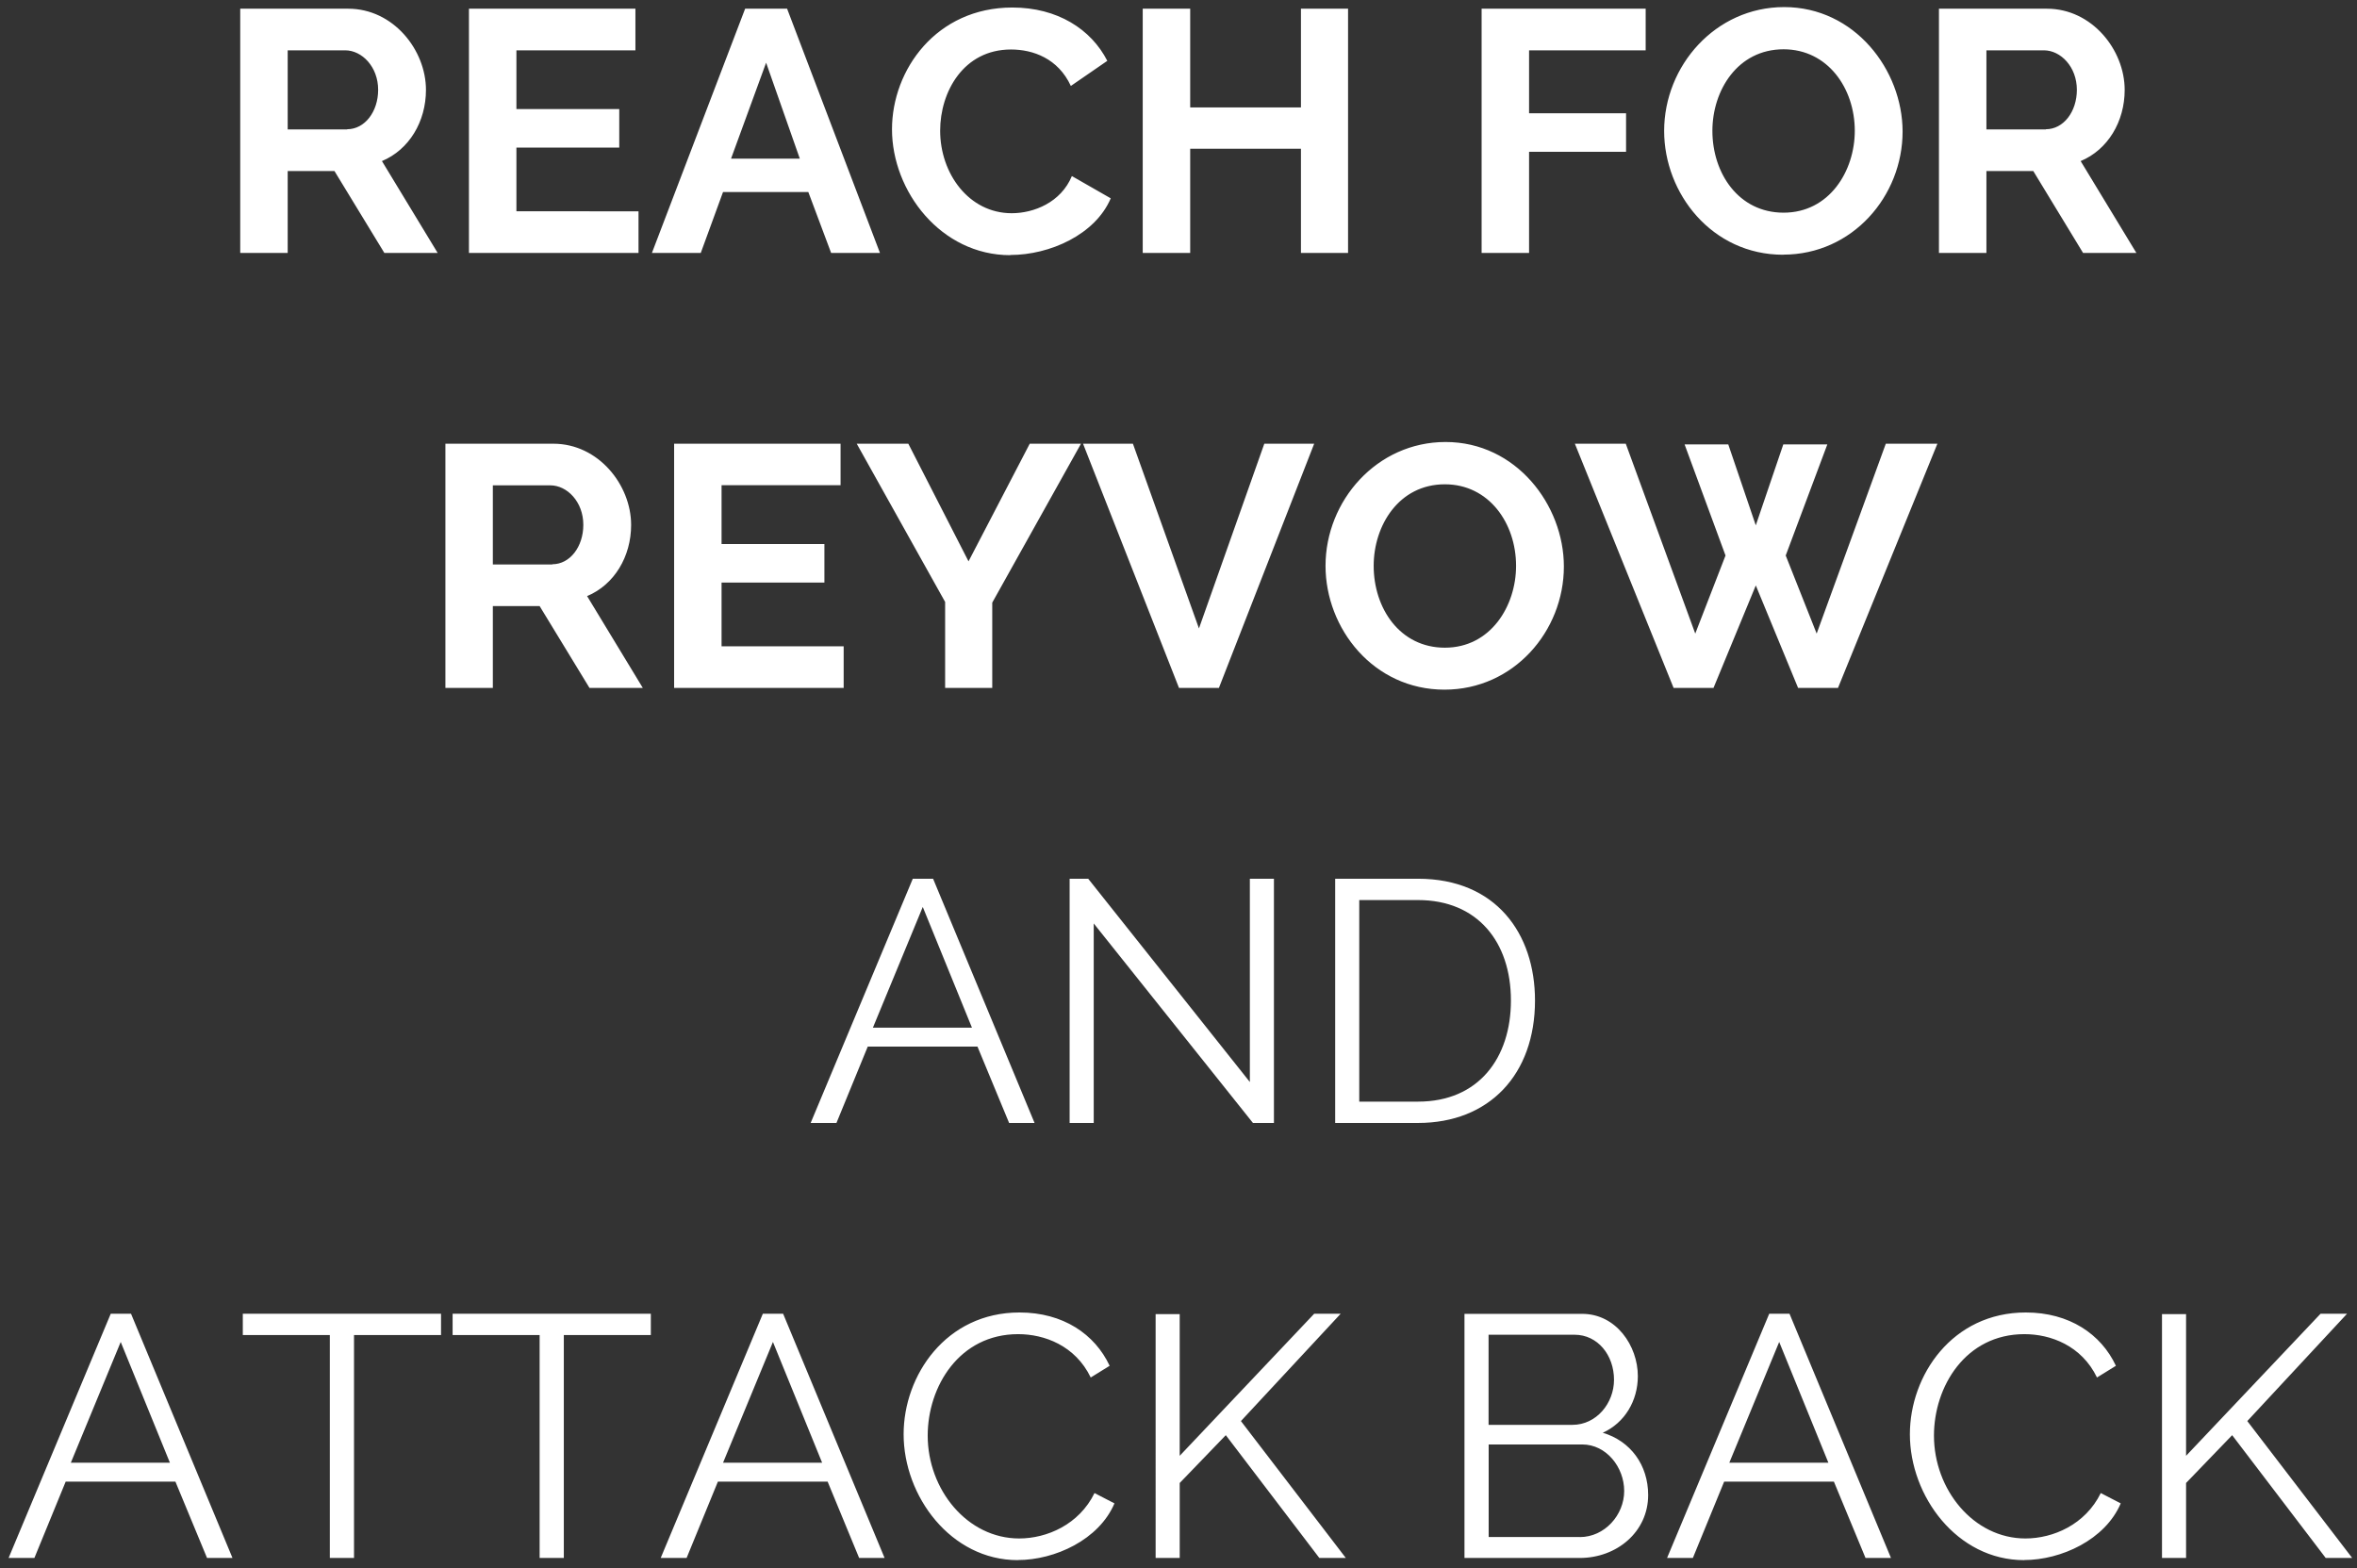 <svg xmlns="http://www.w3.org/2000/svg" width="233" height="155"><rect width="100%" height="100%" fill="#333333" stroke="none"/><path d="M28.44 25v-8.092h4.624L37.994 25h5.27l-5.508-9.078c2.686-1.122 4.352-3.9 4.352-7.038 0-3.944-3.23-8.024-7.684-8.024H23.748V25h4.692zm5.882-12.206H28.44v-7.82h5.678c1.666 0 3.264 1.632 3.264 3.9 0 2.176-1.326 3.9-3.06 3.9zM63.12 25v-4.114H51.05v-6.3h10.166v-3.808H51.05V4.974h11.764V.86H46.358V25H63.12zm6.154 0l2.2-6.018h8.432L82.16 25h4.828L77.808.86H73.66L64.446 25h4.828zm9.792-9.316h-6.8l3.468-9.486 3.332 9.486zm20.808 9.52c3.9 0 8.398-2.006 9.928-5.6l-3.842-2.2c-1.088 2.618-3.774 3.672-5.95 3.672-4.216 0-7.072-3.9-7.072-8.16 0-3.842 2.312-8.024 7.004-8.024 2.176 0 4.658.884 5.916 3.604l3.604-2.482c-1.598-3.128-4.93-5.27-9.384-5.27-7.514 0-11.9 6.154-11.9 12.036 0 6.12 4.828 12.444 11.696 12.444zM117.656 25V14.698h10.948V25h4.658V.86h-4.658v9.758h-10.948V.86h-4.692V25h4.692zm33.5 0v-9.996h9.588v-3.808h-9.588V4.974h11.526V.86h-16.218V25h4.692zm25.126.17c6.834 0 11.798-5.78 11.798-12.172C188.07 6.912 183.344.7 176.374.7c-6.8 0-11.866 5.814-11.866 12.24 0 6.188 4.726 12.24 11.764 12.24zm.034-4.148c-4.454 0-7.038-3.9-7.038-8.092 0-3.978 2.482-8.058 7.038-8.058 4.352 0 7.038 3.842 7.038 8.058 0 3.978-2.516 8.092-7.038 8.092zM196.366 25v-8.092H201L205.92 25h5.27l-5.508-9.078c2.686-1.122 4.352-3.9 4.352-7.038 0-3.944-3.23-8.024-7.684-8.024h-10.676V25h4.692zm5.882-12.206h-5.882v-7.82h5.678c1.666 0 3.264 1.632 3.264 3.9 0 2.176-1.326 3.9-3.06 3.9zM48.72 68v-8.092h4.624L58.275 68h5.27l-5.508-9.078c2.686-1.122 4.352-3.9 4.352-7.038 0-3.944-3.23-8.024-7.684-8.024H44.03V68h4.692zm5.882-12.206H48.72v-7.82H54.4c1.666 0 3.264 1.632 3.264 3.9 0 2.176-1.326 3.9-3.06 3.9zM83.4 68v-4.114H71.33v-6.3h10.166v-3.808H71.33v-5.814h11.764V43.86H66.64V68H83.4zm14.688 0v-8.432l8.772-15.708h-5.066l-6.052 11.628-5.95-11.628h-5.1L93.43 59.5V68h4.658zm22.406 0l9.418-24.14h-4.93l-6.46 18.258-6.528-18.258h-4.93L116.55 68h3.944zm22.304.17c6.834 0 11.798-5.78 11.798-12.172 0-6.086-4.726-12.308-11.696-12.308-6.8 0-11.866 5.814-11.866 12.24 0 6.188 4.726 12.24 11.764 12.24zm.034-4.148c-4.454 0-7.038-3.9-7.038-8.092 0-3.978 2.482-8.058 7.038-8.058 4.352 0 7.038 3.842 7.038 8.058 0 3.978-2.516 8.092-7.038 8.092zM169.387 68l4.182-10.132L177.75 68h3.944l9.826-24.14h-5.1l-6.834 18.768-3.06-7.718 4.114-10.982h-4.352l-2.72 8-2.72-8h-4.318l4.046 10.982-2.992 7.718-6.868-18.768h-5.032L165.443 68h3.944zm-86.7 43l3.094-7.548h10.846L99.755 111h2.516L92.24 86.86h-2.006L80.137 111h2.55zm13.396-9.418H86.29l4.93-11.934 4.862 11.934zM108.12 111V91.28L123.86 111h2.074V86.86h-2.38v20.094l-15.98-20.094h-1.836V111h2.38zm32.062 0c7.038 0 11.56-4.794 11.56-12.104 0-6.63-3.876-12.036-11.56-12.036h-8.194V111h8.194zm0-2.108h-5.814V88.968h5.814c5.848 0 9.18 4.114 9.18 9.928 0 5.678-3.196 9.996-9.18 9.996zM3.4 154l3.094-7.548H17.34L20.467 154h2.516l-10.03-24.14h-2.006L.85 154H3.4zm13.396-9.418H7.003l4.93-11.934 4.862 11.934zm18.2 9.418v-22.032h8.602v-2.108H24.003v2.108h8.602V154h2.38zm20.74 0v-22.032h8.602v-2.108H44.743v2.108h8.602V154h2.38zm12.138 0l3.094-7.548h10.846L84.93 154h2.516l-10.03-24.14H75.41L65.313 154h2.55zm13.396-9.418h-9.792l4.93-11.934 4.862 11.934zm19.346 9.622c3.672 0 8.024-2.006 9.554-5.6l-1.972-1.02c-1.53 3.128-4.726 4.488-7.446 4.488-5.134 0-9.044-4.828-9.044-10.166 0-4.862 3.128-10.03 8.942-10.03 2.584 0 5.644 1.122 7.174 4.284l1.87-1.156c-1.462-3.128-4.6-5.27-8.908-5.27-7.276 0-11.458 6.222-11.458 12.036 0 6.12 4.658 12.444 11.288 12.444zM116.62 154v-7.412l4.556-4.726L130.423 154h2.618l-10.37-13.532 9.86-10.608h-2.618l-13.294 14.042v-14.008h-2.38V154h2.38zm39.542 0c3.672 0 6.766-2.584 6.766-6.222 0-2.958-1.734-5.338-4.488-6.154 2.176-.986 3.468-3.162 3.468-5.6 0-2.992-2.142-6.154-5.508-6.154H144.77V154h11.4zm-.714-13.158h-8.296v-8.908h8.5c2.278 0 3.9 2.006 3.9 4.454 0 2.312-1.734 4.454-4.114 4.454zm.714 11.084h-9v-9.146h9.248c2.38 0 4.148 2.244 4.148 4.6 0 2.38-1.938 4.556-4.386 4.556zM167.347 154l3.094-7.548h10.846l3.128 7.548h2.516l-10.03-24.14h-2.006L164.797 154h2.55zm13.396-9.418h-9.792l4.93-11.934 4.862 11.934zm19.346 9.622c3.672 0 8.024-2.006 9.554-5.6l-1.972-1.02c-1.53 3.128-4.726 4.488-7.446 4.488-5.134 0-9.044-4.828-9.044-10.166 0-4.862 3.128-10.03 8.942-10.03 2.584 0 5.644 1.122 7.174 4.284l1.87-1.156c-1.462-3.128-4.6-5.27-8.908-5.27-7.276 0-11.458 6.222-11.458 12.036 0 6.12 4.658 12.444 11.288 12.444zm16.014-.204v-7.412l4.556-4.726L229.907 154h2.618l-10.37-13.532 9.86-10.608h-2.618l-13.294 14.042v-14.008h-2.38V154h2.38z" fill="#fff" fill-rule="nonzero"/></svg>